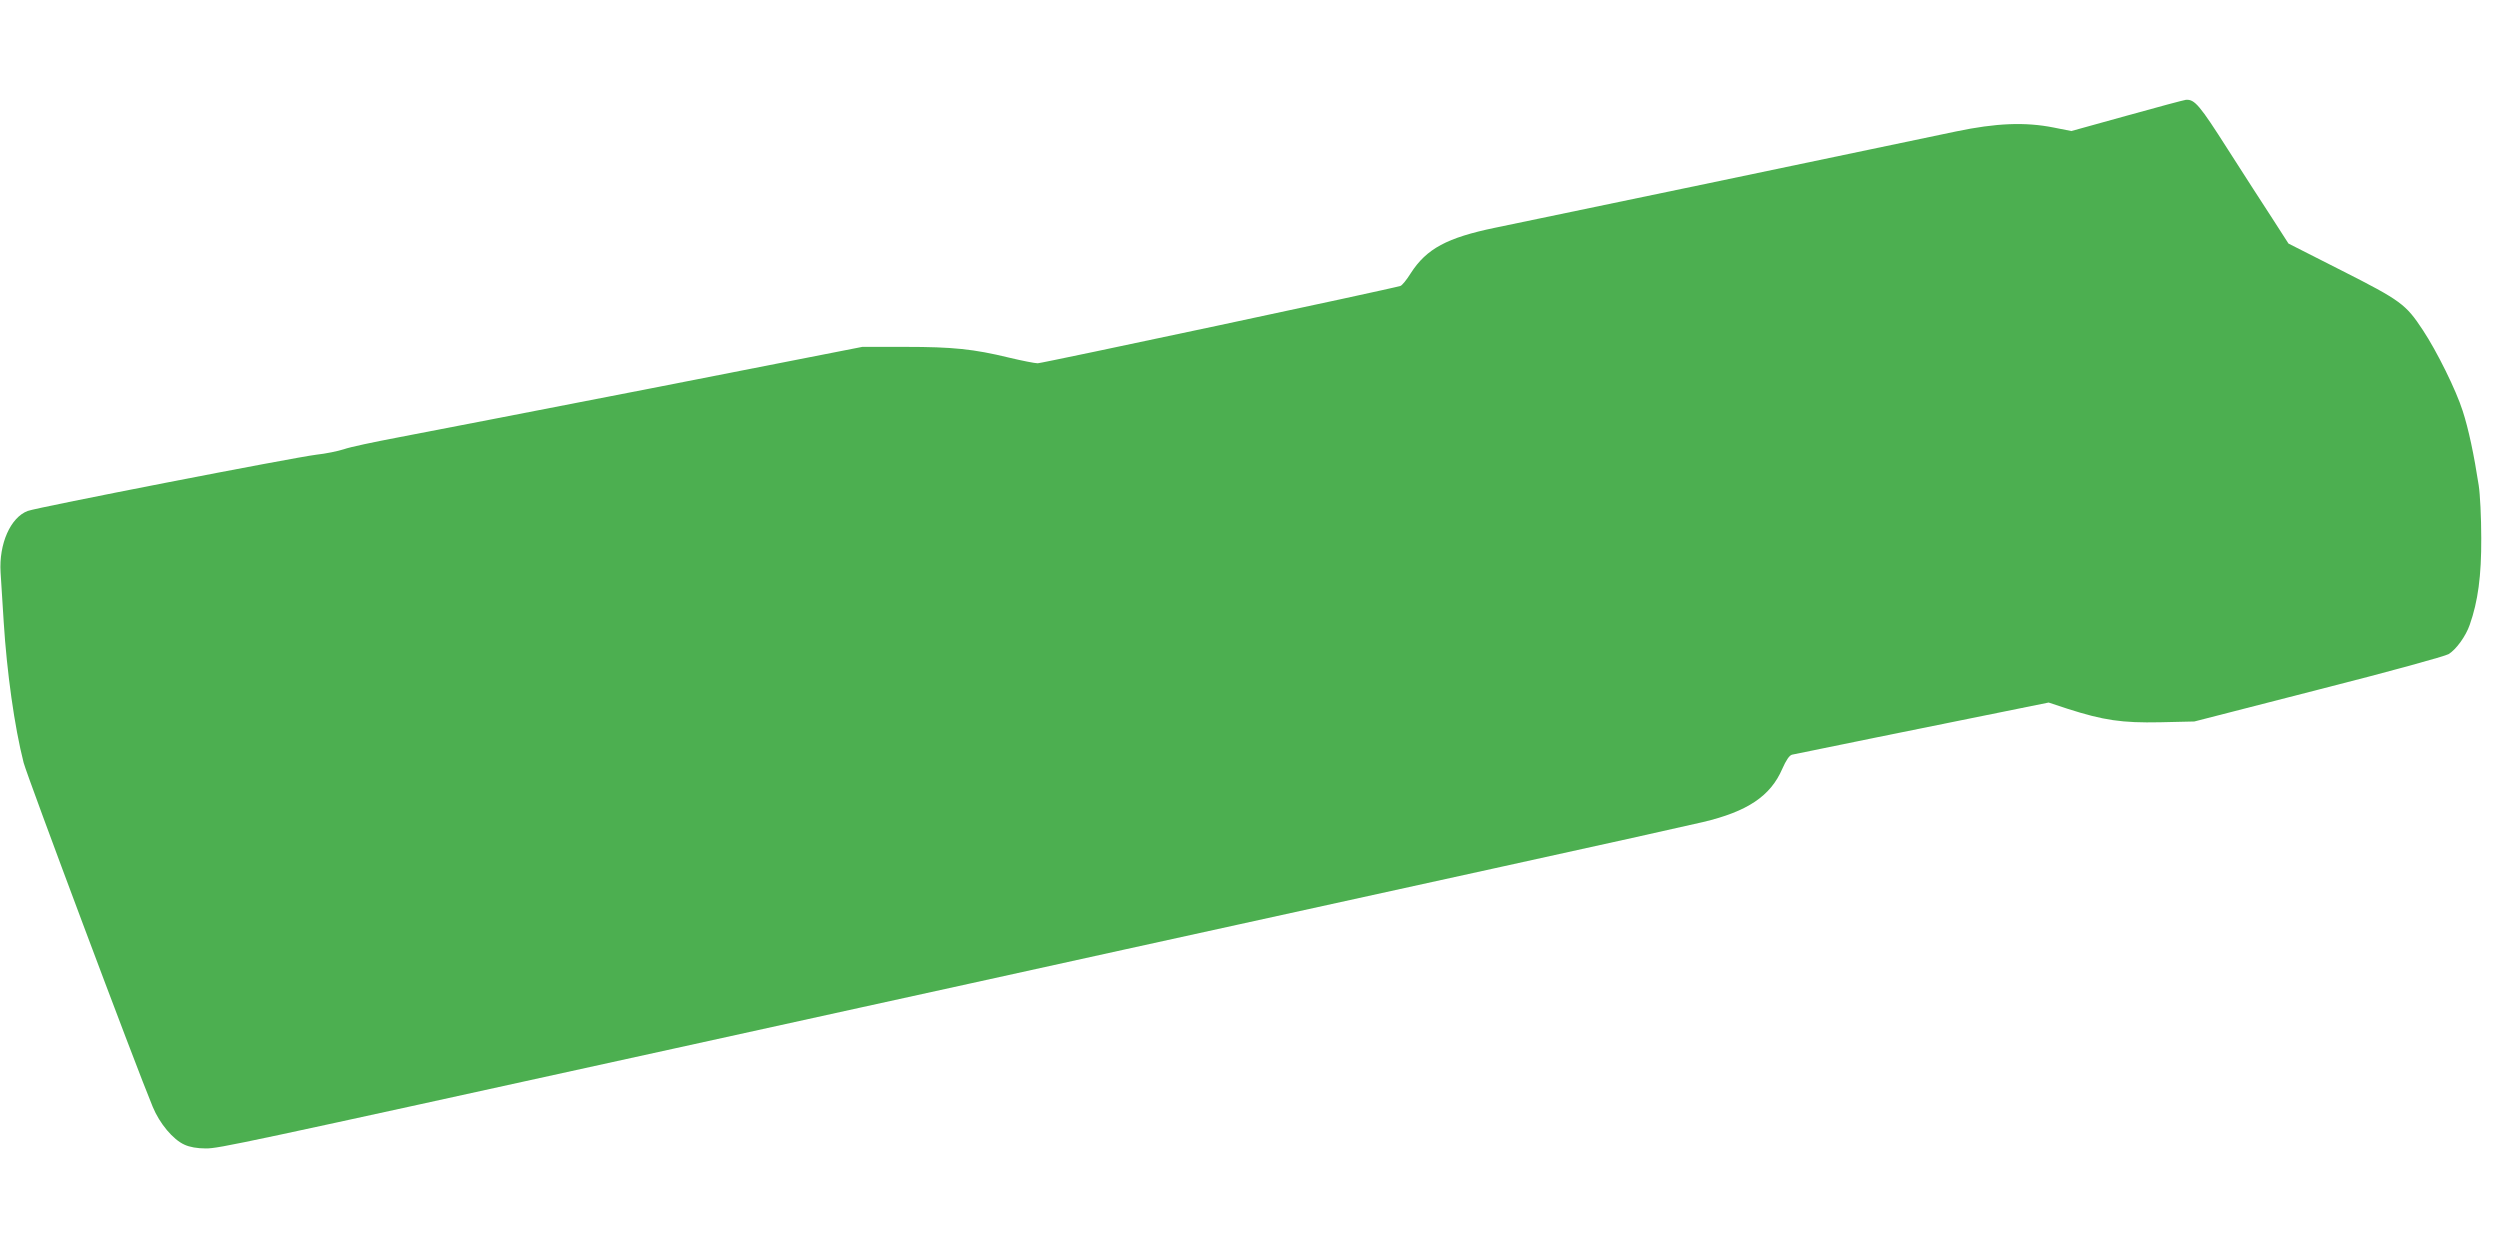 <?xml version="1.0" standalone="no"?>
<!DOCTYPE svg PUBLIC "-//W3C//DTD SVG 20010904//EN"
 "http://www.w3.org/TR/2001/REC-SVG-20010904/DTD/svg10.dtd">
<svg version="1.0" xmlns="http://www.w3.org/2000/svg"
 width="1280pt" height="640pt" viewBox="0 0 1280 640"
 preserveAspectRatio="xMidYMid meet">
<g transform="translate(0,640) scale(0.1,-0.1)"
fill="#4caf50" stroke="none">
<path d="M10890 5808 l-285 -79 -90 18 c-146 29 -295 23 -500 -20 -431 -91
-2208 -462 -2360 -493 -246 -51 -351 -107 -432 -233 -21 -34 -45 -63 -53 -65
-46 -15 -1835 -396 -1857 -396 -14 0 -80 13 -147 29 -181 44 -288 55 -531 55
l-220 0 -1080 -212 c-594 -116 -1179 -229 -1299 -252 -121 -23 -245 -49 -275
-60 -31 -10 -94 -23 -141 -28 -121 -15 -1426 -269 -1478 -288 -88 -33 -148
-168 -139 -315 3 -46 10 -160 16 -254 16 -255 55 -536 102 -720 18 -69 575
-1556 661 -1762 35 -85 104 -168 163 -194 26 -12 64 -19 109 -19 68 0 160 20
2391 510 303 67 732 161 955 210 223 49 835 183 1360 299 525 115 1378 303
1895 416 517 113 996 220 1064 236 228 54 346 133 406 272 20 45 36 69 50 73
23 5 752 154 1087 221 l227 46 97 -32 c184 -59 278 -73 474 -69 l175 4 635
163 c370 94 648 171 667 182 39 24 88 92 108 150 42 119 60 250 59 444 0 105
-6 226 -13 270 -24 156 -52 289 -82 381 -34 107 -132 305 -204 414 -87 132
-112 151 -414 304 l-274 139 -81 126 c-45 69 -149 230 -230 357 -144 226 -169
256 -214 253 -9 -1 -145 -37 -302 -81z"/>
</g>
</svg>
